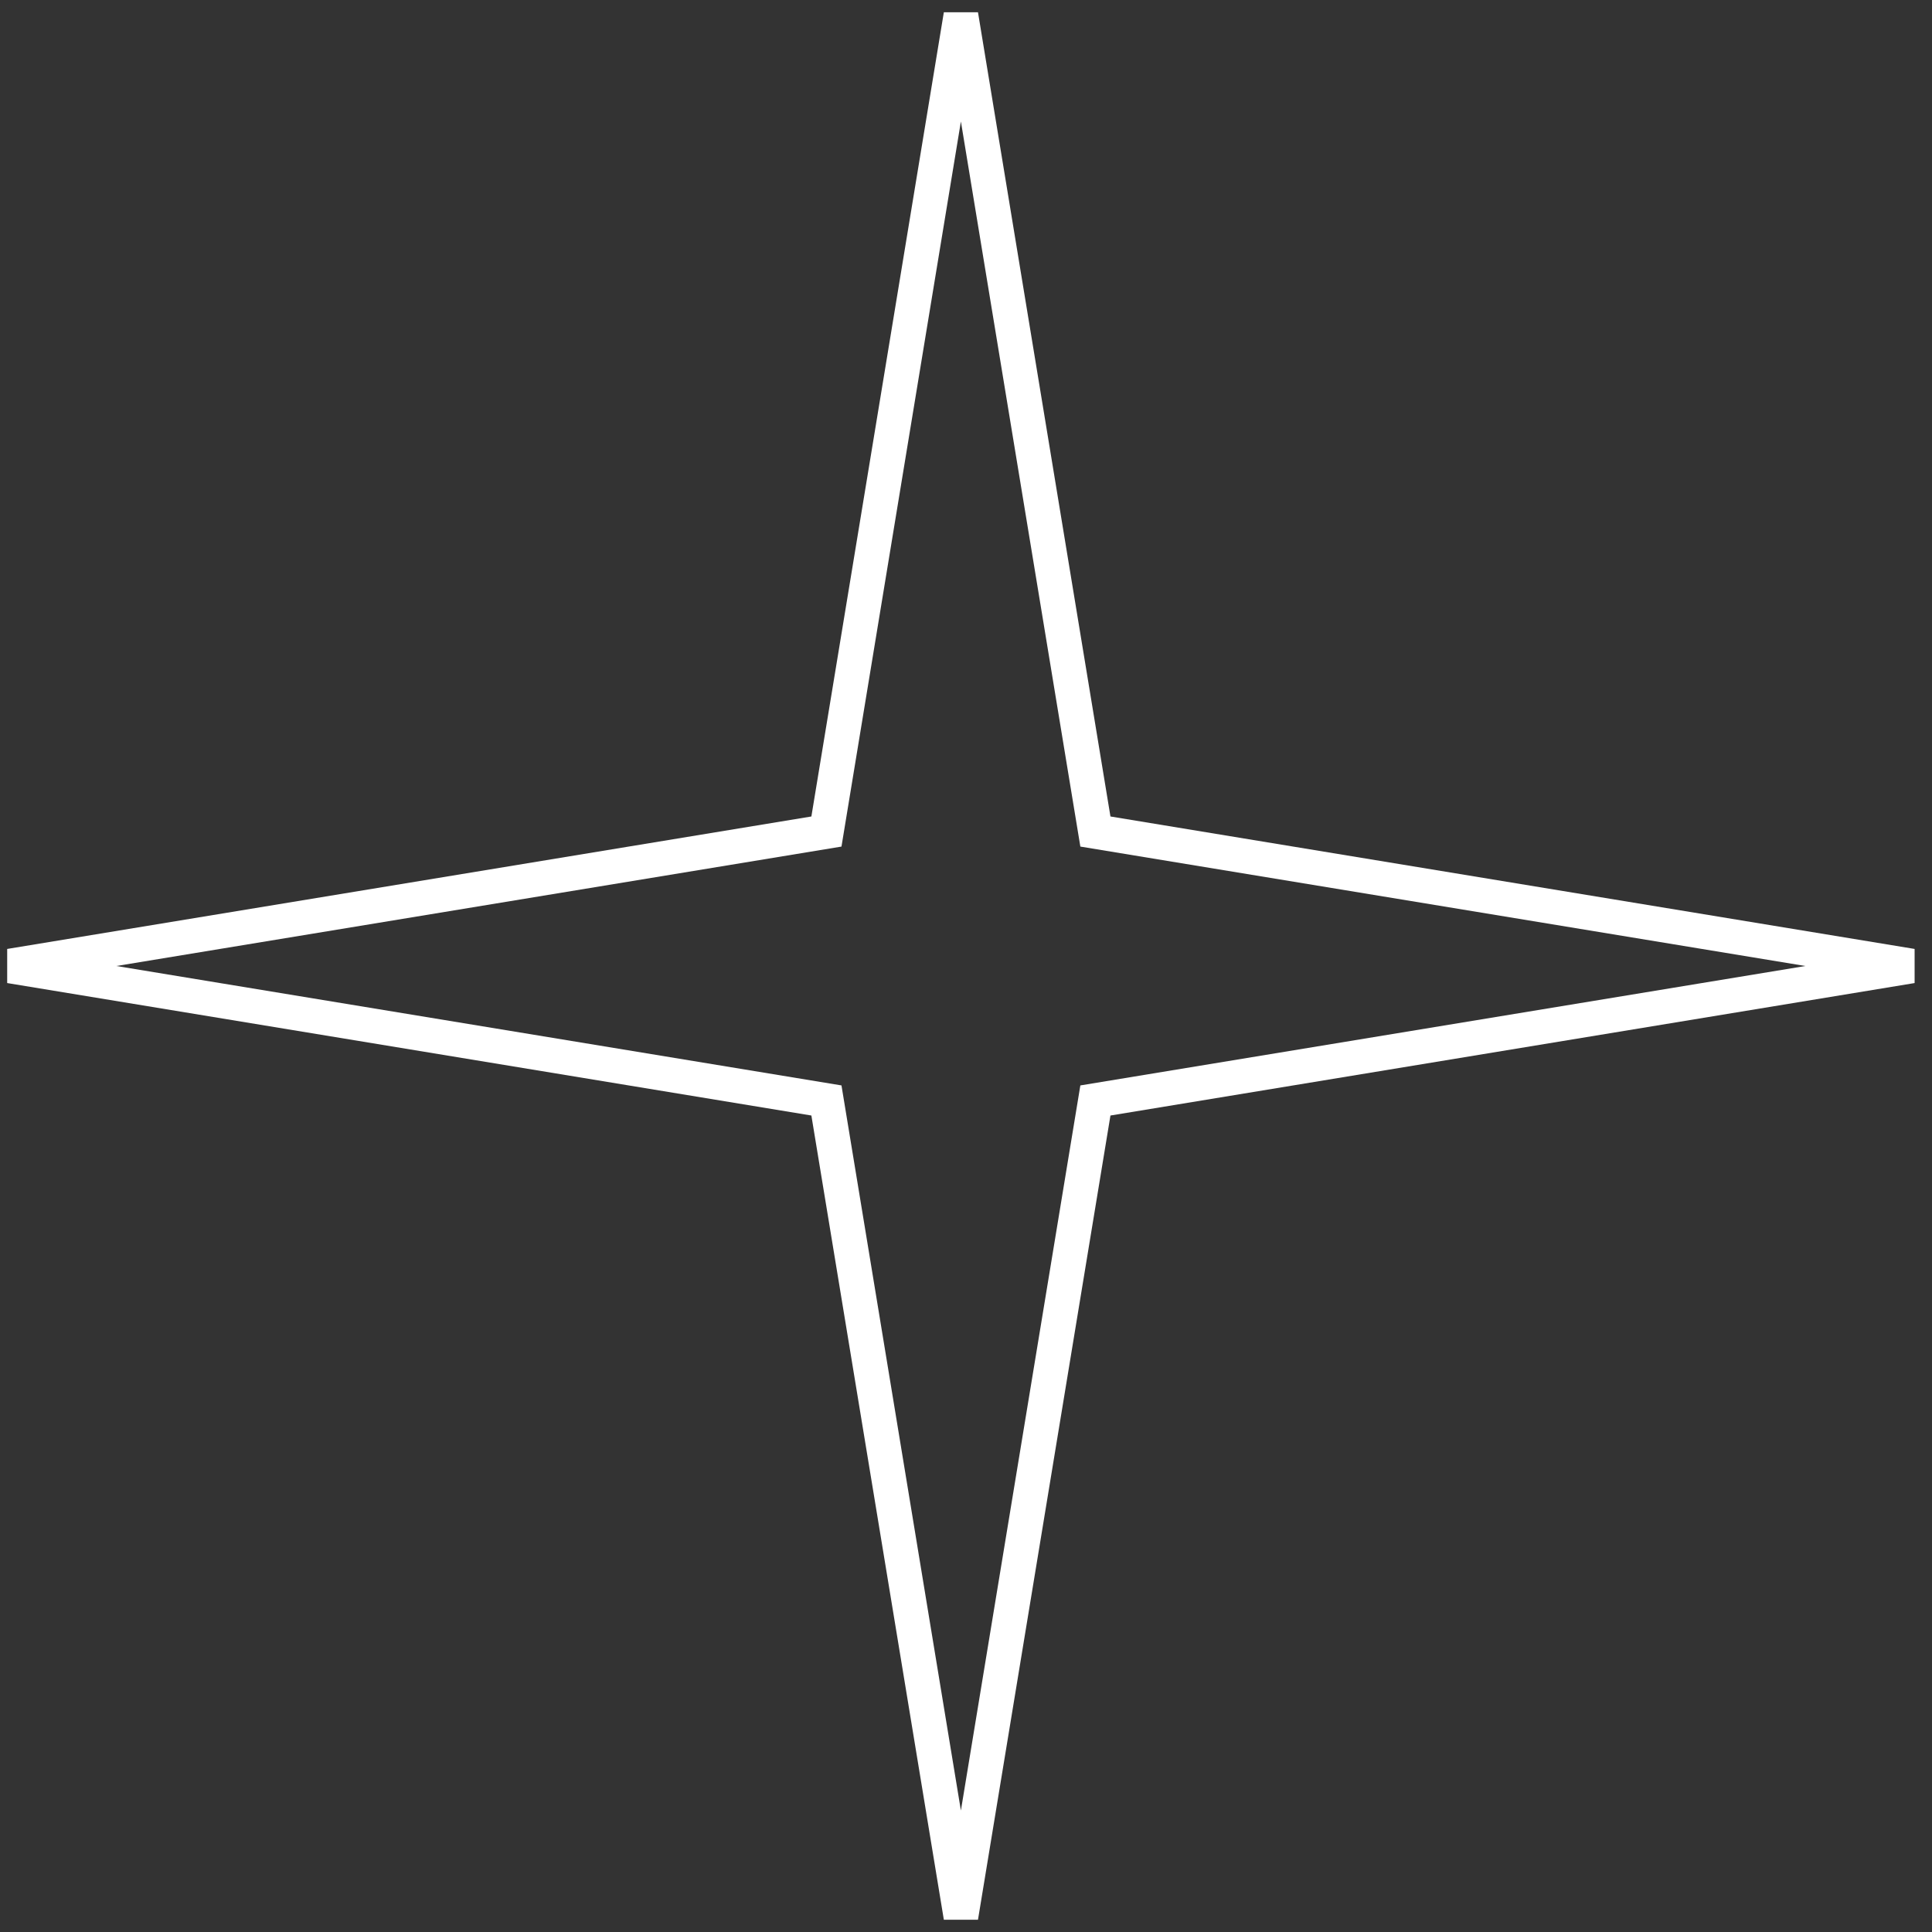 <svg width="64" height="64" viewBox="0 0 64 64" fill="none" xmlns="http://www.w3.org/2000/svg">
<rect x="0" y="0" width="64" height="64" fill="#333333" stroke="none"/>
<path fill-rule="evenodd" clip-rule="evenodd" d="M31.831 4.024L27.875 28.044L3.855 32L27.875 35.956L31.831 59.976L35.788 35.956L59.807 32L35.788 28.044L31.831 4.024ZM26.878 27.047L31.266 0.407H32.397L36.785 27.047L63.424 31.435V32.565L36.785 36.953L32.397 63.593H31.266L26.878 36.953L0.238 32.565V31.435L26.878 27.047Z" fill="white"/>
</svg>
